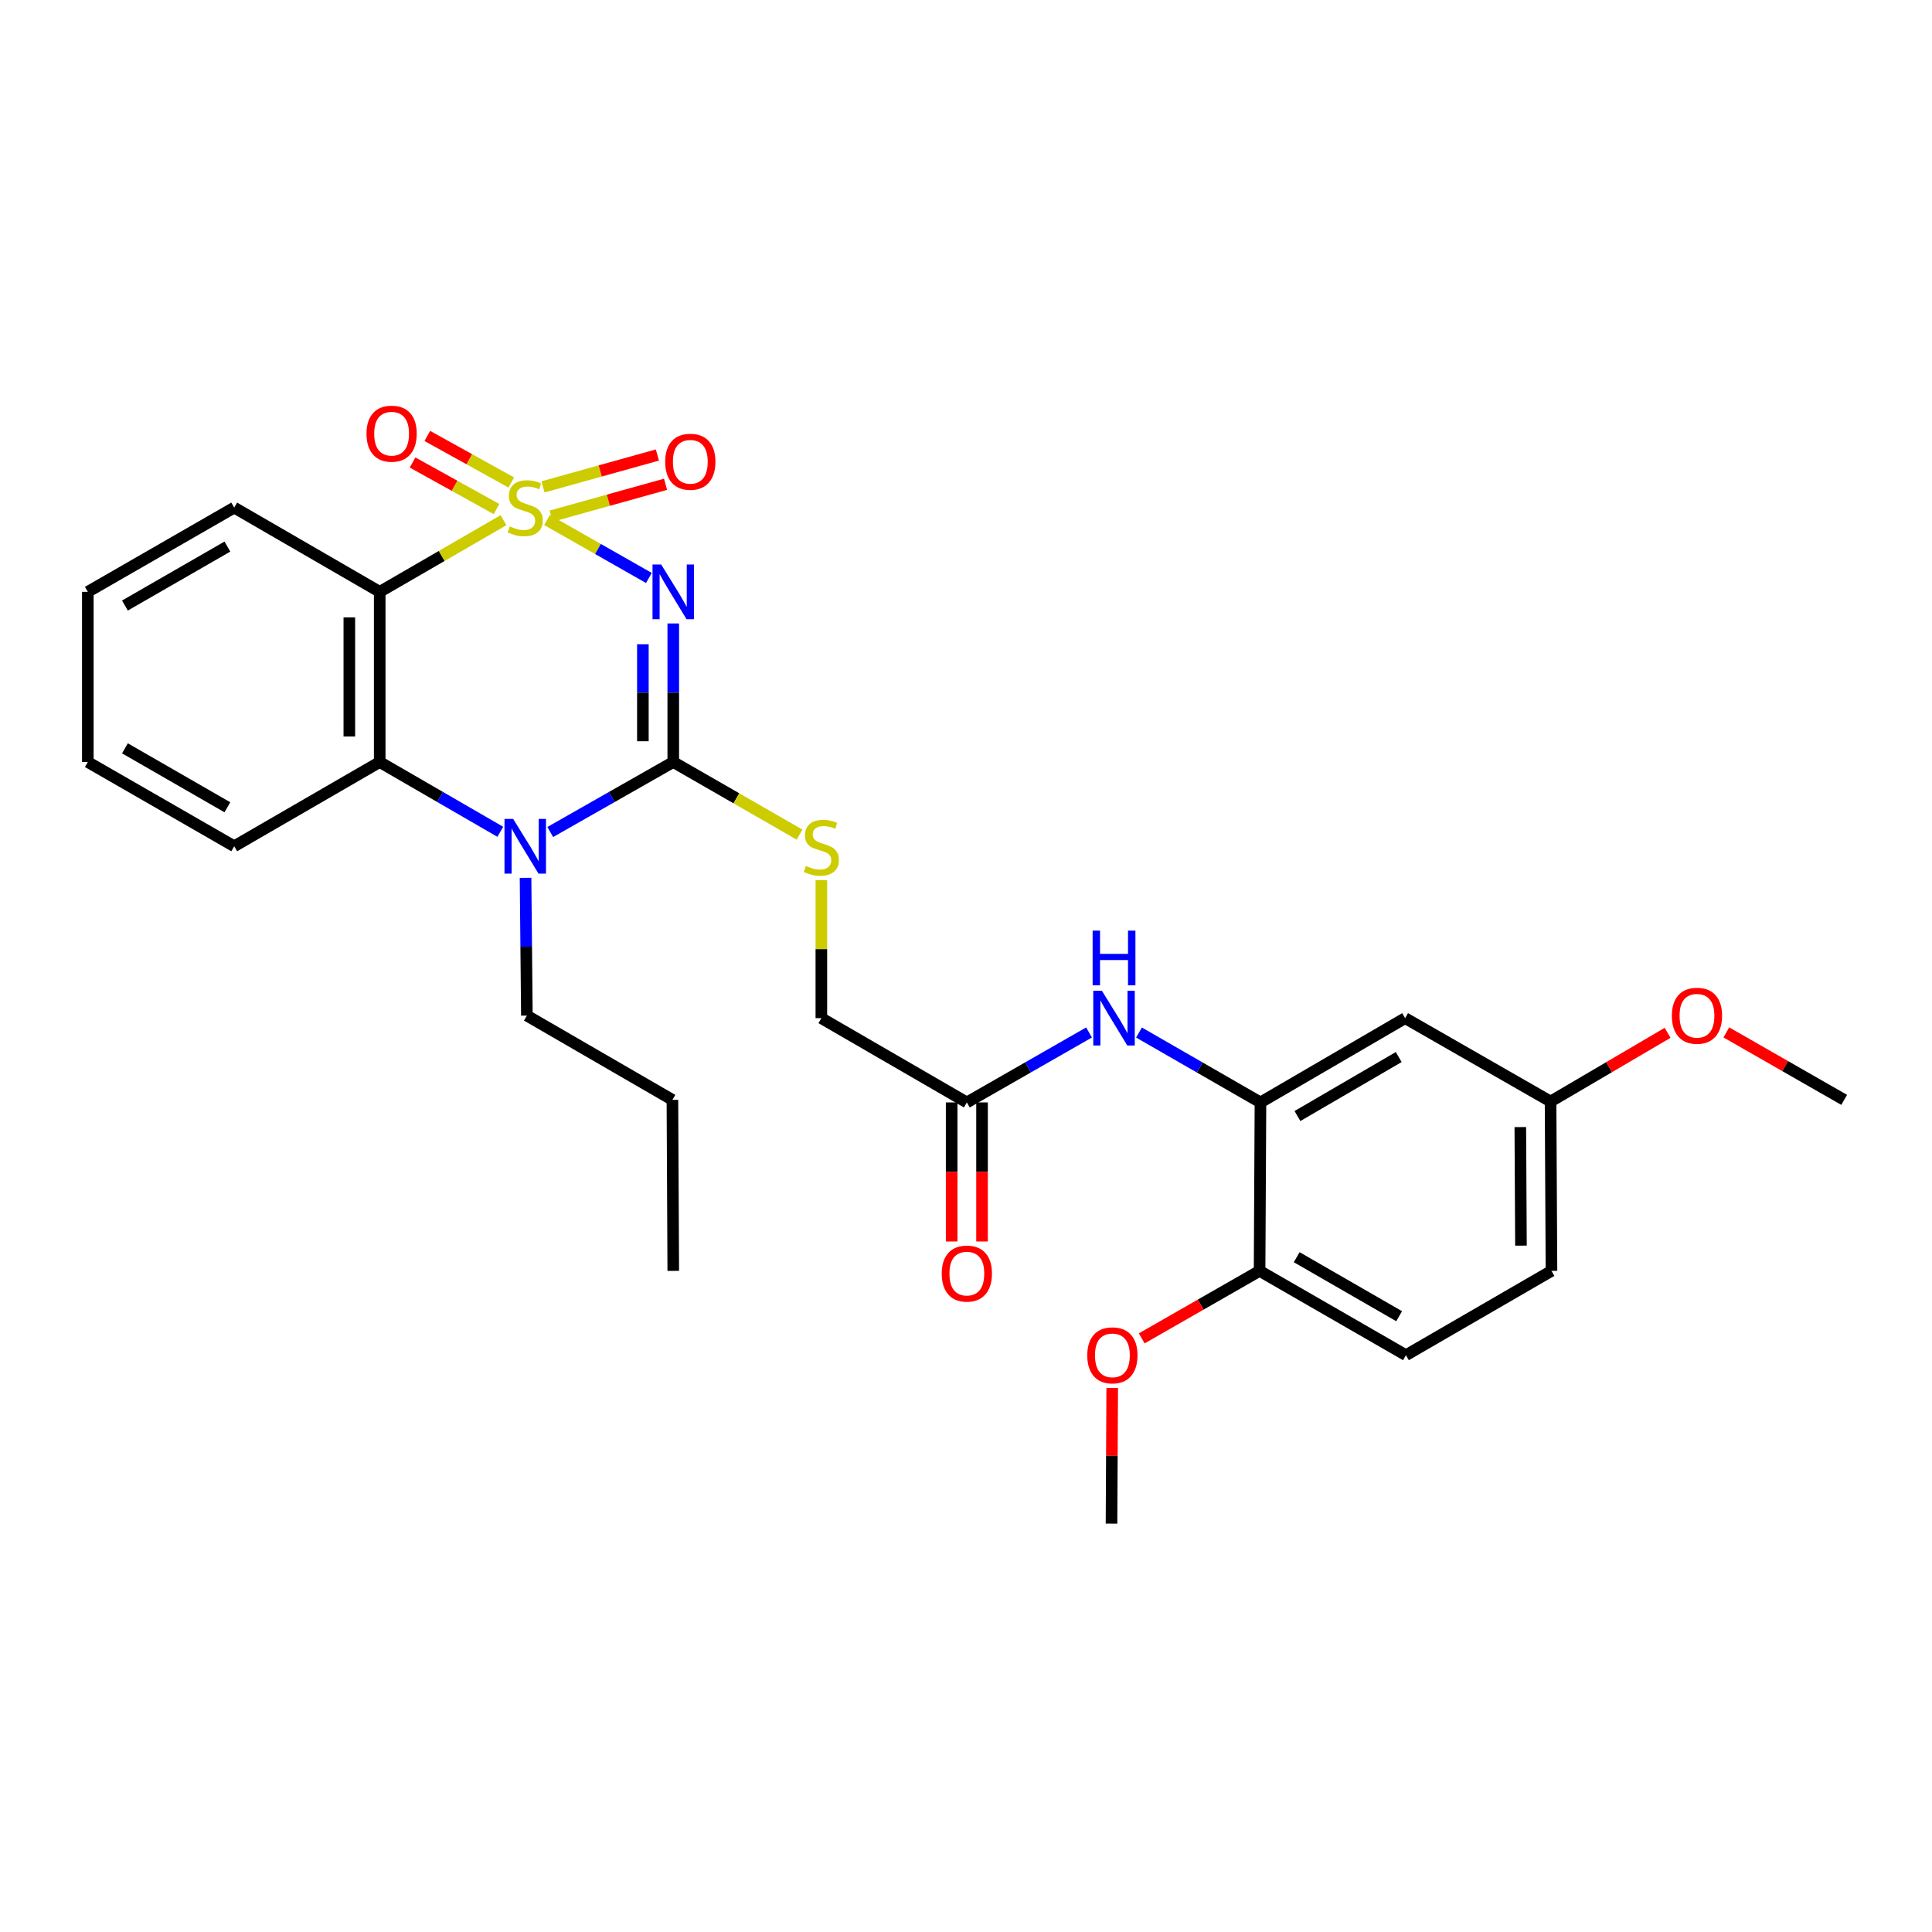 <?xml version='1.0' encoding='iso-8859-1'?>
<svg version='1.1' baseProfile='full'
              xmlns='http://www.w3.org/2000/svg'
                      xmlns:rdkit='http://www.rdkit.org/xml'
                      xmlns:xlink='http://www.w3.org/1999/xlink'
                  xml:space='preserve'
width='1000px' height='1000px' viewBox='0 0 1000 1000'>
<!-- END OF HEADER -->
<rect style='opacity:1.0;fill:#FFFFFF;stroke:none' width='1000' height='1000' x='0' y='0'> </rect>
<path class='bond-0' d='M 283.146,269.155 L 309.503,284.155' style='fill:none;fill-rule:evenodd;stroke:#CCCC00;stroke-width:6px;stroke-linecap:butt;stroke-linejoin:miter;stroke-opacity:1' />
<path class='bond-0' d='M 309.503,284.155 L 335.86,299.154' style='fill:none;fill-rule:evenodd;stroke:#0000FF;stroke-width:6px;stroke-linecap:butt;stroke-linejoin:miter;stroke-opacity:1' />
<path class='bond-2' d='M 260.607,269.249 L 228.573,287.793' style='fill:none;fill-rule:evenodd;stroke:#CCCC00;stroke-width:6px;stroke-linecap:butt;stroke-linejoin:miter;stroke-opacity:1' />
<path class='bond-2' d='M 228.573,287.793 L 196.539,306.336' style='fill:none;fill-rule:evenodd;stroke:#000000;stroke-width:6px;stroke-linecap:butt;stroke-linejoin:miter;stroke-opacity:1' />
<path class='bond-6' d='M 264.618,249.727 L 242.894,237.684' style='fill:none;fill-rule:evenodd;stroke:#CCCC00;stroke-width:6px;stroke-linecap:butt;stroke-linejoin:miter;stroke-opacity:1' />
<path class='bond-6' d='M 242.894,237.684 L 221.171,225.642' style='fill:none;fill-rule:evenodd;stroke:#FF0000;stroke-width:6px;stroke-linecap:butt;stroke-linejoin:miter;stroke-opacity:1' />
<path class='bond-6' d='M 256.993,263.48 L 235.27,251.438' style='fill:none;fill-rule:evenodd;stroke:#CCCC00;stroke-width:6px;stroke-linecap:butt;stroke-linejoin:miter;stroke-opacity:1' />
<path class='bond-6' d='M 235.27,251.438 L 213.547,239.395' style='fill:none;fill-rule:evenodd;stroke:#FF0000;stroke-width:6px;stroke-linecap:butt;stroke-linejoin:miter;stroke-opacity:1' />
<path class='bond-7' d='M 285.27,267.16 L 314.879,258.91' style='fill:none;fill-rule:evenodd;stroke:#CCCC00;stroke-width:6px;stroke-linecap:butt;stroke-linejoin:miter;stroke-opacity:1' />
<path class='bond-7' d='M 314.879,258.91 L 344.489,250.66' style='fill:none;fill-rule:evenodd;stroke:#FF0000;stroke-width:6px;stroke-linecap:butt;stroke-linejoin:miter;stroke-opacity:1' />
<path class='bond-7' d='M 281.049,252.012 L 310.659,243.762' style='fill:none;fill-rule:evenodd;stroke:#CCCC00;stroke-width:6px;stroke-linecap:butt;stroke-linejoin:miter;stroke-opacity:1' />
<path class='bond-7' d='M 310.659,243.762 L 340.268,235.512' style='fill:none;fill-rule:evenodd;stroke:#FF0000;stroke-width:6px;stroke-linecap:butt;stroke-linejoin:miter;stroke-opacity:1' />
<path class='bond-1' d='M 348.479,322.698 L 348.479,358.561' style='fill:none;fill-rule:evenodd;stroke:#0000FF;stroke-width:6px;stroke-linecap:butt;stroke-linejoin:miter;stroke-opacity:1' />
<path class='bond-1' d='M 348.479,358.561 L 348.479,394.423' style='fill:none;fill-rule:evenodd;stroke:#000000;stroke-width:6px;stroke-linecap:butt;stroke-linejoin:miter;stroke-opacity:1' />
<path class='bond-1' d='M 332.754,333.457 L 332.754,358.561' style='fill:none;fill-rule:evenodd;stroke:#0000FF;stroke-width:6px;stroke-linecap:butt;stroke-linejoin:miter;stroke-opacity:1' />
<path class='bond-1' d='M 332.754,358.561 L 332.754,383.665' style='fill:none;fill-rule:evenodd;stroke:#000000;stroke-width:6px;stroke-linecap:butt;stroke-linejoin:miter;stroke-opacity:1' />
<path class='bond-8' d='M 348.479,394.423 L 381.16,413.207' style='fill:none;fill-rule:evenodd;stroke:#000000;stroke-width:6px;stroke-linecap:butt;stroke-linejoin:miter;stroke-opacity:1' />
<path class='bond-8' d='M 381.16,413.207 L 413.84,431.991' style='fill:none;fill-rule:evenodd;stroke:#CCCC00;stroke-width:6px;stroke-linecap:butt;stroke-linejoin:miter;stroke-opacity:1' />
<path class='bond-29' d='M 348.479,394.423 L 316.643,412.538' style='fill:none;fill-rule:evenodd;stroke:#000000;stroke-width:6px;stroke-linecap:butt;stroke-linejoin:miter;stroke-opacity:1' />
<path class='bond-29' d='M 316.643,412.538 L 284.806,430.652' style='fill:none;fill-rule:evenodd;stroke:#0000FF;stroke-width:6px;stroke-linecap:butt;stroke-linejoin:miter;stroke-opacity:1' />
<path class='bond-4' d='M 196.539,306.336 L 196.539,394.423' style='fill:none;fill-rule:evenodd;stroke:#000000;stroke-width:6px;stroke-linecap:butt;stroke-linejoin:miter;stroke-opacity:1' />
<path class='bond-4' d='M 180.814,319.549 L 180.814,381.21' style='fill:none;fill-rule:evenodd;stroke:#000000;stroke-width:6px;stroke-linecap:butt;stroke-linejoin:miter;stroke-opacity:1' />
<path class='bond-18' d='M 196.539,306.336 L 121.224,262.734' style='fill:none;fill-rule:evenodd;stroke:#000000;stroke-width:6px;stroke-linecap:butt;stroke-linejoin:miter;stroke-opacity:1' />
<path class='bond-3' d='M 258.947,430.542 L 227.743,412.483' style='fill:none;fill-rule:evenodd;stroke:#0000FF;stroke-width:6px;stroke-linecap:butt;stroke-linejoin:miter;stroke-opacity:1' />
<path class='bond-3' d='M 227.743,412.483 L 196.539,394.423' style='fill:none;fill-rule:evenodd;stroke:#000000;stroke-width:6px;stroke-linecap:butt;stroke-linejoin:miter;stroke-opacity:1' />
<path class='bond-17' d='M 272.02,454.369 L 272.365,490.018' style='fill:none;fill-rule:evenodd;stroke:#0000FF;stroke-width:6px;stroke-linecap:butt;stroke-linejoin:miter;stroke-opacity:1' />
<path class='bond-17' d='M 272.365,490.018 L 272.71,525.668' style='fill:none;fill-rule:evenodd;stroke:#000000;stroke-width:6px;stroke-linecap:butt;stroke-linejoin:miter;stroke-opacity:1' />
<path class='bond-20' d='M 196.539,394.423 L 121.224,438.017' style='fill:none;fill-rule:evenodd;stroke:#000000;stroke-width:6px;stroke-linecap:butt;stroke-linejoin:miter;stroke-opacity:1' />
<path class='bond-5' d='M 652.412,570.615 L 620.977,552.525' style='fill:none;fill-rule:evenodd;stroke:#000000;stroke-width:6px;stroke-linecap:butt;stroke-linejoin:miter;stroke-opacity:1' />
<path class='bond-5' d='M 620.977,552.525 L 589.543,534.435' style='fill:none;fill-rule:evenodd;stroke:#0000FF;stroke-width:6px;stroke-linecap:butt;stroke-linejoin:miter;stroke-opacity:1' />
<path class='bond-11' d='M 652.412,570.615 L 727.29,526.996' style='fill:none;fill-rule:evenodd;stroke:#000000;stroke-width:6px;stroke-linecap:butt;stroke-linejoin:miter;stroke-opacity:1' />
<path class='bond-11' d='M 671.559,577.66 L 723.974,547.126' style='fill:none;fill-rule:evenodd;stroke:#000000;stroke-width:6px;stroke-linecap:butt;stroke-linejoin:miter;stroke-opacity:1' />
<path class='bond-12' d='M 652.412,570.615 L 651.958,657.803' style='fill:none;fill-rule:evenodd;stroke:#000000;stroke-width:6px;stroke-linecap:butt;stroke-linejoin:miter;stroke-opacity:1' />
<path class='bond-14' d='M 425.131,455.573 L 425.131,491.284' style='fill:none;fill-rule:evenodd;stroke:#CCCC00;stroke-width:6px;stroke-linecap:butt;stroke-linejoin:miter;stroke-opacity:1' />
<path class='bond-14' d='M 425.131,491.284 L 425.131,526.996' style='fill:none;fill-rule:evenodd;stroke:#000000;stroke-width:6px;stroke-linecap:butt;stroke-linejoin:miter;stroke-opacity:1' />
<path class='bond-9' d='M 563.682,534.402 L 532.059,552.509' style='fill:none;fill-rule:evenodd;stroke:#0000FF;stroke-width:6px;stroke-linecap:butt;stroke-linejoin:miter;stroke-opacity:1' />
<path class='bond-9' d='M 532.059,552.509 L 500.437,570.615' style='fill:none;fill-rule:evenodd;stroke:#000000;stroke-width:6px;stroke-linecap:butt;stroke-linejoin:miter;stroke-opacity:1' />
<path class='bond-10' d='M 500.437,570.615 L 425.131,526.996' style='fill:none;fill-rule:evenodd;stroke:#000000;stroke-width:6px;stroke-linecap:butt;stroke-linejoin:miter;stroke-opacity:1' />
<path class='bond-13' d='M 492.574,570.615 L 492.574,606.602' style='fill:none;fill-rule:evenodd;stroke:#000000;stroke-width:6px;stroke-linecap:butt;stroke-linejoin:miter;stroke-opacity:1' />
<path class='bond-13' d='M 492.574,606.602 L 492.574,642.589' style='fill:none;fill-rule:evenodd;stroke:#FF0000;stroke-width:6px;stroke-linecap:butt;stroke-linejoin:miter;stroke-opacity:1' />
<path class='bond-13' d='M 508.299,570.615 L 508.299,606.602' style='fill:none;fill-rule:evenodd;stroke:#000000;stroke-width:6px;stroke-linecap:butt;stroke-linejoin:miter;stroke-opacity:1' />
<path class='bond-13' d='M 508.299,606.602 L 508.299,642.589' style='fill:none;fill-rule:evenodd;stroke:#FF0000;stroke-width:6px;stroke-linecap:butt;stroke-linejoin:miter;stroke-opacity:1' />
<path class='bond-16' d='M 727.29,526.996 L 802.57,570.144' style='fill:none;fill-rule:evenodd;stroke:#000000;stroke-width:6px;stroke-linecap:butt;stroke-linejoin:miter;stroke-opacity:1' />
<path class='bond-15' d='M 651.958,657.803 L 727.71,701.44' style='fill:none;fill-rule:evenodd;stroke:#000000;stroke-width:6px;stroke-linecap:butt;stroke-linejoin:miter;stroke-opacity:1' />
<path class='bond-15' d='M 671.17,650.723 L 724.196,681.269' style='fill:none;fill-rule:evenodd;stroke:#000000;stroke-width:6px;stroke-linecap:butt;stroke-linejoin:miter;stroke-opacity:1' />
<path class='bond-21' d='M 651.958,657.803 L 621.461,675.27' style='fill:none;fill-rule:evenodd;stroke:#000000;stroke-width:6px;stroke-linecap:butt;stroke-linejoin:miter;stroke-opacity:1' />
<path class='bond-21' d='M 621.461,675.27 L 590.964,692.737' style='fill:none;fill-rule:evenodd;stroke:#FF0000;stroke-width:6px;stroke-linecap:butt;stroke-linejoin:miter;stroke-opacity:1' />
<path class='bond-19' d='M 727.71,701.44 L 803.042,657.803' style='fill:none;fill-rule:evenodd;stroke:#000000;stroke-width:6px;stroke-linecap:butt;stroke-linejoin:miter;stroke-opacity:1' />
<path class='bond-22' d='M 802.57,570.144 L 832.861,552.365' style='fill:none;fill-rule:evenodd;stroke:#000000;stroke-width:6px;stroke-linecap:butt;stroke-linejoin:miter;stroke-opacity:1' />
<path class='bond-22' d='M 832.861,552.365 L 863.152,534.587' style='fill:none;fill-rule:evenodd;stroke:#FF0000;stroke-width:6px;stroke-linecap:butt;stroke-linejoin:miter;stroke-opacity:1' />
<path class='bond-31' d='M 802.57,570.144 L 803.042,657.803' style='fill:none;fill-rule:evenodd;stroke:#000000;stroke-width:6px;stroke-linecap:butt;stroke-linejoin:miter;stroke-opacity:1' />
<path class='bond-31' d='M 786.916,583.377 L 787.246,644.739' style='fill:none;fill-rule:evenodd;stroke:#000000;stroke-width:6px;stroke-linecap:butt;stroke-linejoin:miter;stroke-opacity:1' />
<path class='bond-25' d='M 272.71,525.668 L 348.042,569.296' style='fill:none;fill-rule:evenodd;stroke:#000000;stroke-width:6px;stroke-linecap:butt;stroke-linejoin:miter;stroke-opacity:1' />
<path class='bond-26' d='M 121.224,262.734 L 45.455,306.336' style='fill:none;fill-rule:evenodd;stroke:#000000;stroke-width:6px;stroke-linecap:butt;stroke-linejoin:miter;stroke-opacity:1' />
<path class='bond-26' d='M 117.702,282.904 L 64.663,313.425' style='fill:none;fill-rule:evenodd;stroke:#000000;stroke-width:6px;stroke-linecap:butt;stroke-linejoin:miter;stroke-opacity:1' />
<path class='bond-30' d='M 121.224,438.017 L 45.455,394.423' style='fill:none;fill-rule:evenodd;stroke:#000000;stroke-width:6px;stroke-linecap:butt;stroke-linejoin:miter;stroke-opacity:1' />
<path class='bond-30' d='M 117.701,417.848 L 64.662,387.332' style='fill:none;fill-rule:evenodd;stroke:#000000;stroke-width:6px;stroke-linecap:butt;stroke-linejoin:miter;stroke-opacity:1' />
<path class='bond-23' d='M 575.681,718.38 L 575.498,753.504' style='fill:none;fill-rule:evenodd;stroke:#FF0000;stroke-width:6px;stroke-linecap:butt;stroke-linejoin:miter;stroke-opacity:1' />
<path class='bond-23' d='M 575.498,753.504 L 575.315,788.628' style='fill:none;fill-rule:evenodd;stroke:#000000;stroke-width:6px;stroke-linecap:butt;stroke-linejoin:miter;stroke-opacity:1' />
<path class='bond-24' d='M 893.543,534.368 L 924.044,551.832' style='fill:none;fill-rule:evenodd;stroke:#FF0000;stroke-width:6px;stroke-linecap:butt;stroke-linejoin:miter;stroke-opacity:1' />
<path class='bond-24' d='M 924.044,551.832 L 954.545,569.296' style='fill:none;fill-rule:evenodd;stroke:#000000;stroke-width:6px;stroke-linecap:butt;stroke-linejoin:miter;stroke-opacity:1' />
<path class='bond-28' d='M 348.042,569.296 L 348.479,657.803' style='fill:none;fill-rule:evenodd;stroke:#000000;stroke-width:6px;stroke-linecap:butt;stroke-linejoin:miter;stroke-opacity:1' />
<path class='bond-27' d='M 45.455,306.336 L 45.455,394.423' style='fill:none;fill-rule:evenodd;stroke:#000000;stroke-width:6px;stroke-linecap:butt;stroke-linejoin:miter;stroke-opacity:1' />
<path  class='atom-0' d='M 263.862 272.454
Q 264.182 272.574, 265.502 273.134
Q 266.822 273.694, 268.262 274.054
Q 269.742 274.374, 271.182 274.374
Q 273.862 274.374, 275.422 273.094
Q 276.982 271.774, 276.982 269.494
Q 276.982 267.934, 276.182 266.974
Q 275.422 266.014, 274.222 265.494
Q 273.022 264.974, 271.022 264.374
Q 268.502 263.614, 266.982 262.894
Q 265.502 262.174, 264.422 260.654
Q 263.382 259.134, 263.382 256.574
Q 263.382 253.014, 265.782 250.814
Q 268.222 248.614, 273.022 248.614
Q 276.302 248.614, 280.022 250.174
L 279.102 253.254
Q 275.702 251.854, 273.142 251.854
Q 270.382 251.854, 268.862 253.014
Q 267.342 254.134, 267.382 256.094
Q 267.382 257.614, 268.142 258.534
Q 268.942 259.454, 270.062 259.974
Q 271.222 260.494, 273.142 261.094
Q 275.702 261.894, 277.222 262.694
Q 278.742 263.494, 279.822 265.134
Q 280.942 266.734, 280.942 269.494
Q 280.942 273.414, 278.302 275.534
Q 275.702 277.614, 271.342 277.614
Q 268.822 277.614, 266.902 277.054
Q 265.022 276.534, 262.782 275.614
L 263.862 272.454
' fill='#CCCC00'/>
<path  class='atom-1' d='M 342.219 292.176
L 351.499 307.176
Q 352.419 308.656, 353.899 311.336
Q 355.379 314.016, 355.459 314.176
L 355.459 292.176
L 359.219 292.176
L 359.219 320.496
L 355.339 320.496
L 345.379 304.096
Q 344.219 302.176, 342.979 299.976
Q 341.779 297.776, 341.419 297.096
L 341.419 320.496
L 337.739 320.496
L 337.739 292.176
L 342.219 292.176
' fill='#0000FF'/>
<path  class='atom-4' d='M 265.602 423.857
L 274.882 438.857
Q 275.802 440.337, 277.282 443.017
Q 278.762 445.697, 278.842 445.857
L 278.842 423.857
L 282.602 423.857
L 282.602 452.177
L 278.722 452.177
L 268.762 435.777
Q 267.602 433.857, 266.362 431.657
Q 265.162 429.457, 264.802 428.777
L 264.802 452.177
L 261.122 452.177
L 261.122 423.857
L 265.602 423.857
' fill='#0000FF'/>
<path  class='atom-7' d='M 189.698 224.47
Q 189.698 217.67, 193.058 213.87
Q 196.418 210.07, 202.698 210.07
Q 208.978 210.07, 212.338 213.87
Q 215.698 217.67, 215.698 224.47
Q 215.698 231.35, 212.298 235.27
Q 208.898 239.15, 202.698 239.15
Q 196.458 239.15, 193.058 235.27
Q 189.698 231.39, 189.698 224.47
M 202.698 235.95
Q 207.018 235.95, 209.338 233.07
Q 211.698 230.15, 211.698 224.47
Q 211.698 218.91, 209.338 216.11
Q 207.018 213.27, 202.698 213.27
Q 198.378 213.27, 196.018 216.07
Q 193.698 218.87, 193.698 224.47
Q 193.698 230.19, 196.018 233.07
Q 198.378 235.95, 202.698 235.95
' fill='#FF0000'/>
<path  class='atom-8' d='M 344.303 239.007
Q 344.303 232.207, 347.663 228.407
Q 351.023 224.607, 357.303 224.607
Q 363.583 224.607, 366.943 228.407
Q 370.303 232.207, 370.303 239.007
Q 370.303 245.887, 366.903 249.807
Q 363.503 253.687, 357.303 253.687
Q 351.063 253.687, 347.663 249.807
Q 344.303 245.927, 344.303 239.007
M 357.303 250.487
Q 361.623 250.487, 363.943 247.607
Q 366.303 244.687, 366.303 239.007
Q 366.303 233.447, 363.943 230.647
Q 361.623 227.807, 357.303 227.807
Q 352.983 227.807, 350.623 230.607
Q 348.303 233.407, 348.303 239.007
Q 348.303 244.727, 350.623 247.607
Q 352.983 250.487, 357.303 250.487
' fill='#FF0000'/>
<path  class='atom-9' d='M 417.131 448.2
Q 417.451 448.32, 418.771 448.88
Q 420.091 449.44, 421.531 449.8
Q 423.011 450.12, 424.451 450.12
Q 427.131 450.12, 428.691 448.84
Q 430.251 447.52, 430.251 445.24
Q 430.251 443.68, 429.451 442.72
Q 428.691 441.76, 427.491 441.24
Q 426.291 440.72, 424.291 440.12
Q 421.771 439.36, 420.251 438.64
Q 418.771 437.92, 417.691 436.4
Q 416.651 434.88, 416.651 432.32
Q 416.651 428.76, 419.051 426.56
Q 421.491 424.36, 426.291 424.36
Q 429.571 424.36, 433.291 425.92
L 432.371 429
Q 428.971 427.6, 426.411 427.6
Q 423.651 427.6, 422.131 428.76
Q 420.611 429.88, 420.651 431.84
Q 420.651 433.36, 421.411 434.28
Q 422.211 435.2, 423.331 435.72
Q 424.491 436.24, 426.411 436.84
Q 428.971 437.64, 430.491 438.44
Q 432.011 439.24, 433.091 440.88
Q 434.211 442.48, 434.211 445.24
Q 434.211 449.16, 431.571 451.28
Q 428.971 453.36, 424.611 453.36
Q 422.091 453.36, 420.171 452.8
Q 418.291 452.28, 416.051 451.36
L 417.131 448.2
' fill='#CCCC00'/>
<path  class='atom-10' d='M 570.357 512.836
L 579.637 527.836
Q 580.557 529.316, 582.037 531.996
Q 583.517 534.676, 583.597 534.836
L 583.597 512.836
L 587.357 512.836
L 587.357 541.156
L 583.477 541.156
L 573.517 524.756
Q 572.357 522.836, 571.117 520.636
Q 569.917 518.436, 569.557 517.756
L 569.557 541.156
L 565.877 541.156
L 565.877 512.836
L 570.357 512.836
' fill='#0000FF'/>
<path  class='atom-10' d='M 565.537 481.684
L 569.377 481.684
L 569.377 493.724
L 583.857 493.724
L 583.857 481.684
L 587.697 481.684
L 587.697 510.004
L 583.857 510.004
L 583.857 496.924
L 569.377 496.924
L 569.377 510.004
L 565.537 510.004
L 565.537 481.684
' fill='#0000FF'/>
<path  class='atom-14' d='M 487.437 659.202
Q 487.437 652.402, 490.797 648.602
Q 494.157 644.802, 500.437 644.802
Q 506.717 644.802, 510.077 648.602
Q 513.437 652.402, 513.437 659.202
Q 513.437 666.082, 510.037 670.002
Q 506.637 673.882, 500.437 673.882
Q 494.197 673.882, 490.797 670.002
Q 487.437 666.122, 487.437 659.202
M 500.437 670.682
Q 504.757 670.682, 507.077 667.802
Q 509.437 664.882, 509.437 659.202
Q 509.437 653.642, 507.077 650.842
Q 504.757 648.002, 500.437 648.002
Q 496.117 648.002, 493.757 650.802
Q 491.437 653.602, 491.437 659.202
Q 491.437 664.922, 493.757 667.802
Q 496.117 670.682, 500.437 670.682
' fill='#FF0000'/>
<path  class='atom-22' d='M 562.769 701.52
Q 562.769 694.72, 566.129 690.92
Q 569.489 687.12, 575.769 687.12
Q 582.049 687.12, 585.409 690.92
Q 588.769 694.72, 588.769 701.52
Q 588.769 708.4, 585.369 712.32
Q 581.969 716.2, 575.769 716.2
Q 569.529 716.2, 566.129 712.32
Q 562.769 708.44, 562.769 701.52
M 575.769 713
Q 580.089 713, 582.409 710.12
Q 584.769 707.2, 584.769 701.52
Q 584.769 695.96, 582.409 693.16
Q 580.089 690.32, 575.769 690.32
Q 571.449 690.32, 569.089 693.12
Q 566.769 695.92, 566.769 701.52
Q 566.769 707.24, 569.089 710.12
Q 571.449 713, 575.769 713
' fill='#FF0000'/>
<path  class='atom-23' d='M 865.348 525.748
Q 865.348 518.948, 868.708 515.148
Q 872.068 511.348, 878.348 511.348
Q 884.628 511.348, 887.988 515.148
Q 891.348 518.948, 891.348 525.748
Q 891.348 532.628, 887.948 536.548
Q 884.548 540.428, 878.348 540.428
Q 872.108 540.428, 868.708 536.548
Q 865.348 532.668, 865.348 525.748
M 878.348 537.228
Q 882.668 537.228, 884.988 534.348
Q 887.348 531.428, 887.348 525.748
Q 887.348 520.188, 884.988 517.388
Q 882.668 514.548, 878.348 514.548
Q 874.028 514.548, 871.668 517.348
Q 869.348 520.148, 869.348 525.748
Q 869.348 531.468, 871.668 534.348
Q 874.028 537.228, 878.348 537.228
' fill='#FF0000'/>
</svg>
